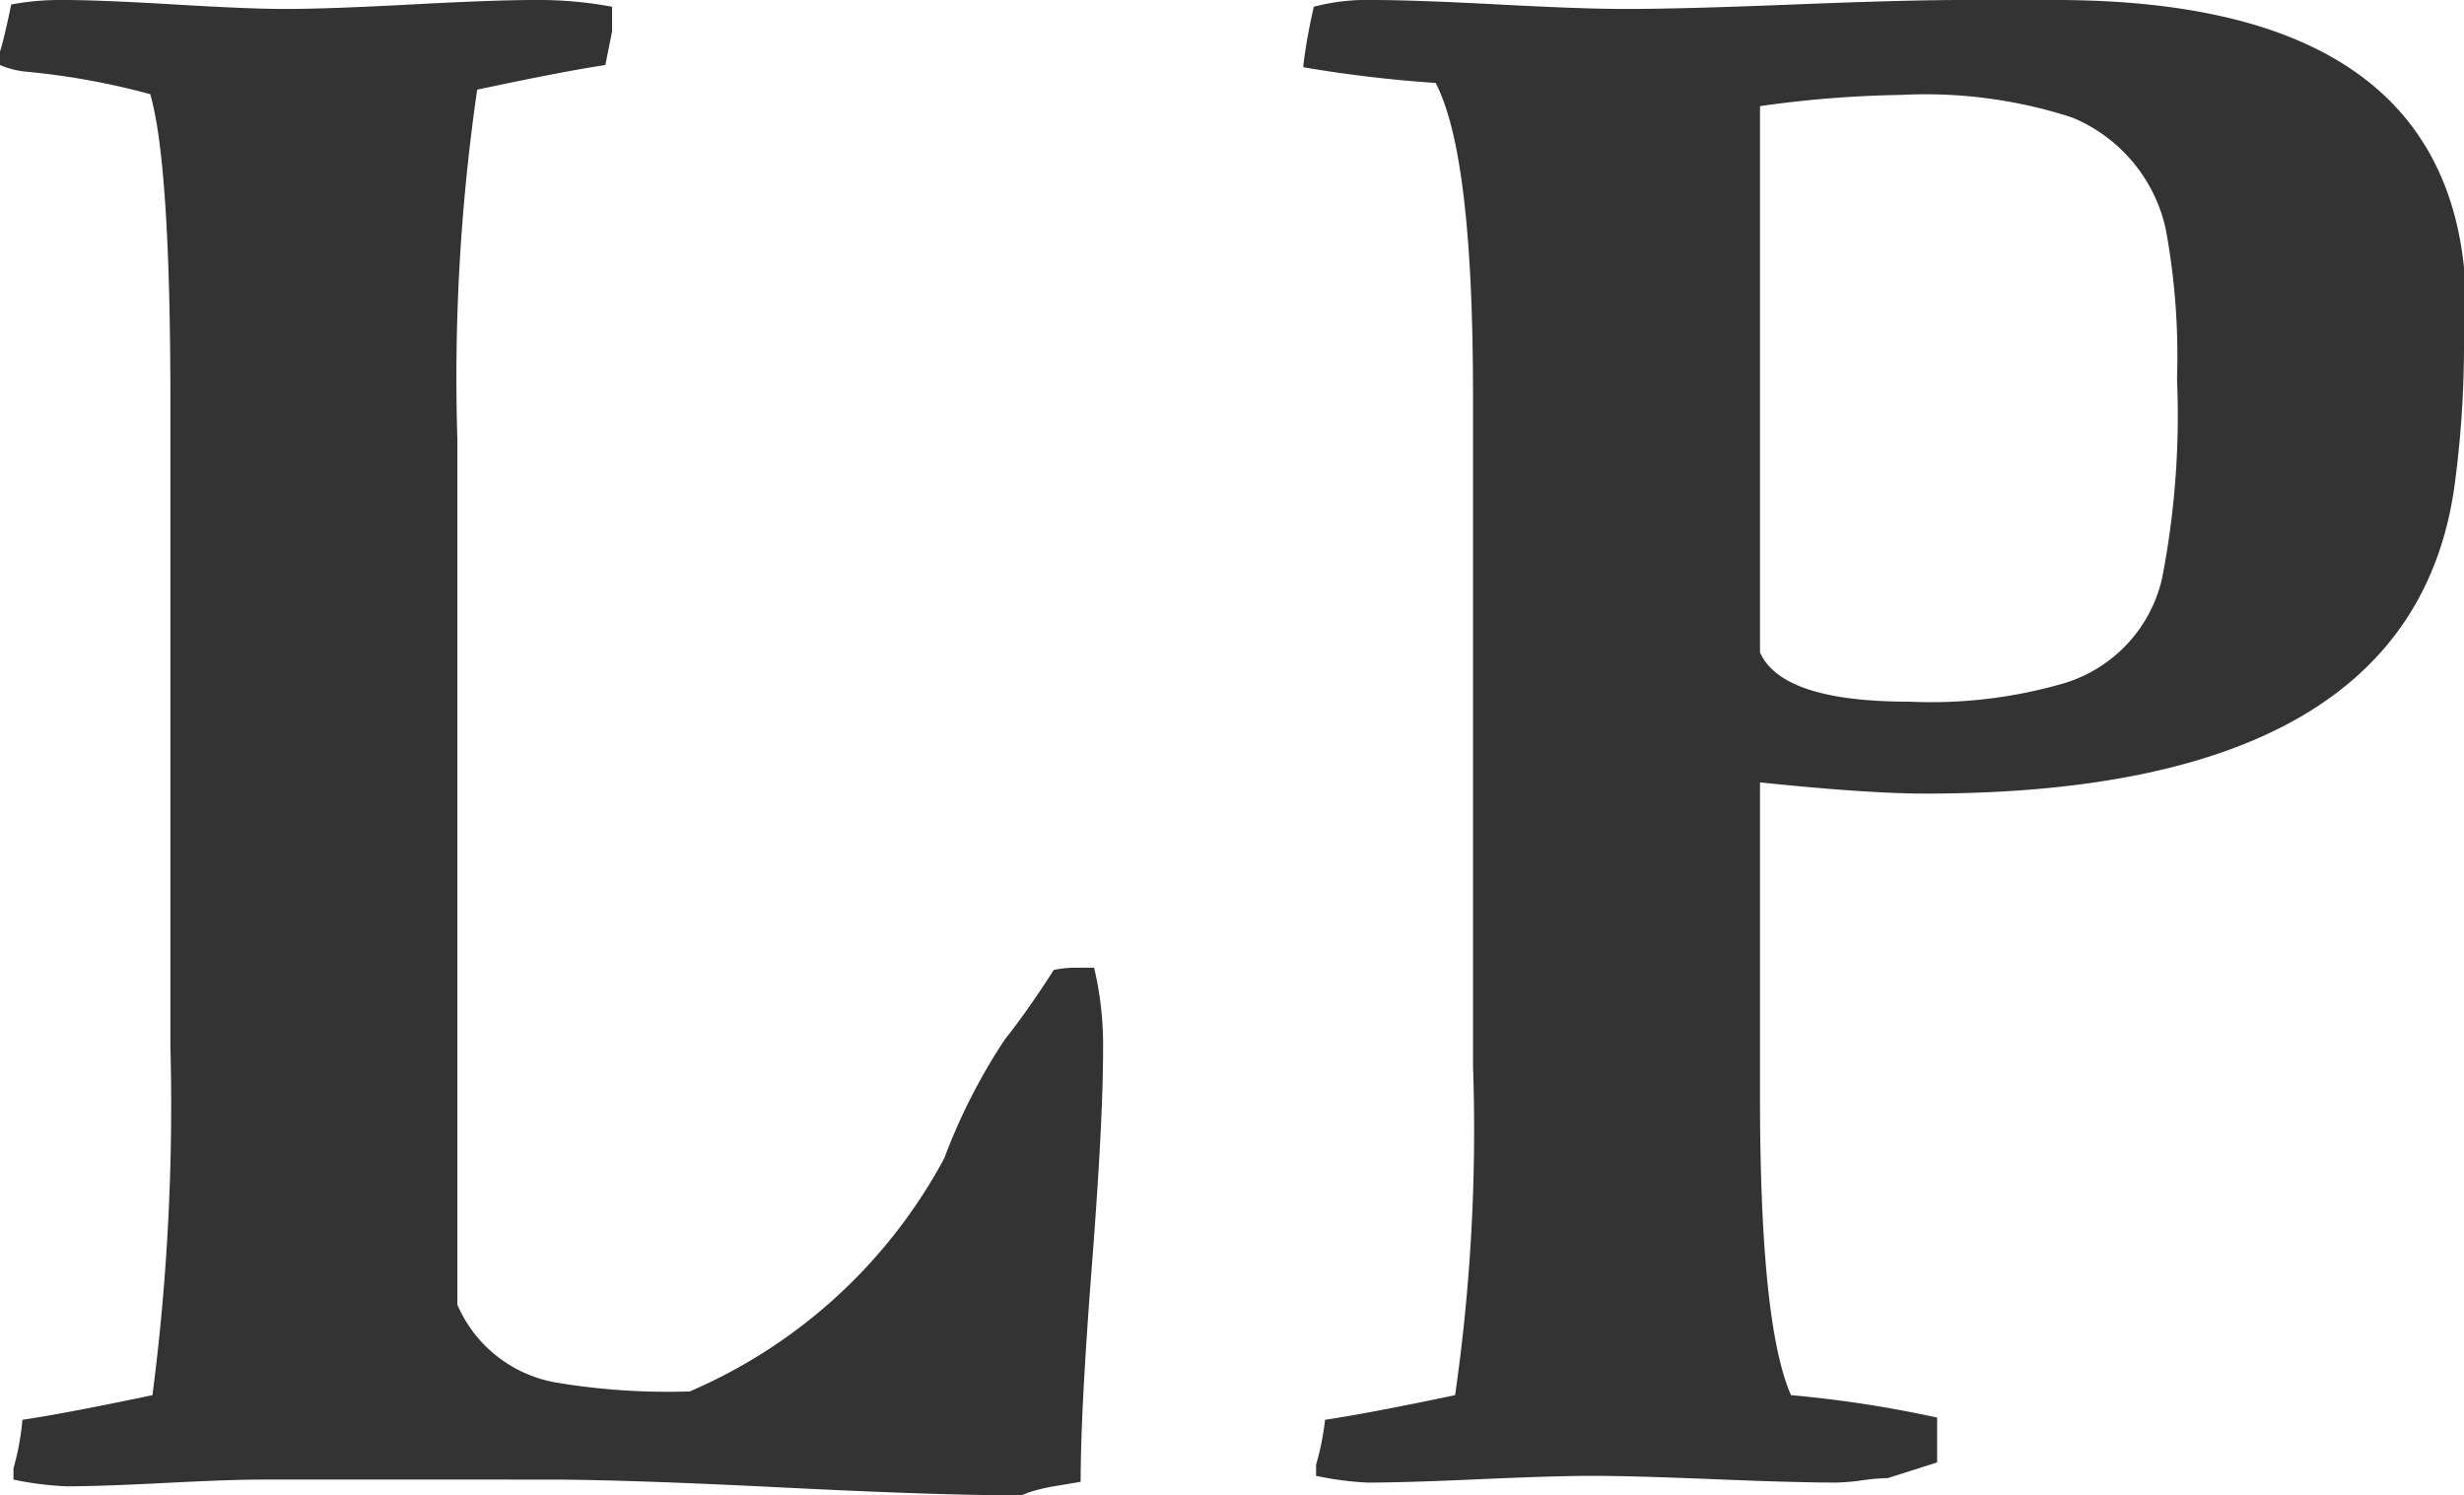 <svg xmlns="http://www.w3.org/2000/svg" viewBox="0 0 65.94 40.02"><defs><style>.cls-1{fill:#333;}</style></defs><title>アセット 1</title><g id="レイヤー_2" data-name="レイヤー 2"><g id="レイヤー_1-2" data-name="レイヤー 1"><path class="cls-1" d="M29.52,28.09c0,1.29-.1,3.21-.3,5.79s-.3,4.49-.3,5.78l-.72.12a4.74,4.74,0,0,0-.72.18.47.47,0,0,1-.3.06q-2.1,0-6.27-.21t-6.27-.21H7q-.84,0-2.58.09t-2.64.09A8.57,8.57,0,0,1,.36,39.6v-.3A6.93,6.93,0,0,0,.6,38q1.2-.18,3.48-.66A60.21,60.21,0,0,0,4.56,28V10.74q0-6.36-.54-8.22a19.76,19.76,0,0,0-3.3-.6A2.33,2.33,0,0,1,0,1.74V1.38Q.12,1,.3.12A7.09,7.09,0,0,1,1.68,0q1,0,3,.12T7.62.24Q8.76.24,11,.12T14.28,0a10.81,10.81,0,0,1,2.1.18V.84l-.18.9c-.79.12-1.93.34-3.43.66a53.67,53.67,0,0,0-.53,9.36V34.92A3.53,3.53,0,0,0,14.87,37a18,18,0,0,0,3.59.24A14,14,0,0,0,25.27,31a15.77,15.77,0,0,1,1.62-3.18c.32-.4.76-1,1.31-1.86a2.78,2.78,0,0,1,.54-.06h.54A9,9,0,0,1,29.52,28.09Z"/><path class="cls-1" d="M65.94,9.3a28.14,28.14,0,0,1-.24,3.6q-1.08,8.34-14.18,8.34c-1,0-2.51-.1-4.42-.3v8.4q0,6.12.83,8a31.46,31.46,0,0,1,3.91.6v1.2l-1.32.42a5.64,5.64,0,0,0-.69.06,5.64,5.64,0,0,1-.69.06q-1.08,0-3.27-.09t-3.27-.09q-1,0-3,.09t-3,.09a8.57,8.57,0,0,1-1.38-.18v-.3A6.93,6.93,0,0,0,35.46,38q1.2-.18,3.48-.66a49.64,49.64,0,0,0,.48-8.8V10.6c0-4.27-.32-7.07-1-8.38a35,35,0,0,1-3.54-.42V1.74A15,15,0,0,1,35.16.18,5.57,5.57,0,0,1,36.72,0q1.14,0,3.39.12T43.5.24Q45,.24,48,.12T52.5,0H55q11,0,11,8.34Zm-7.68.84a18.66,18.66,0,0,0-.3-4,4.2,4.2,0,0,0-2.52-3,12.71,12.71,0,0,0-4.56-.6,30,30,0,0,0-3.78.3V17.46c.39.88,1.72,1.32,4,1.32a12.75,12.75,0,0,0,4.09-.48,3.82,3.82,0,0,0,2.67-2.82A22.81,22.81,0,0,0,58.26,10.14Z"/></g></g></svg>